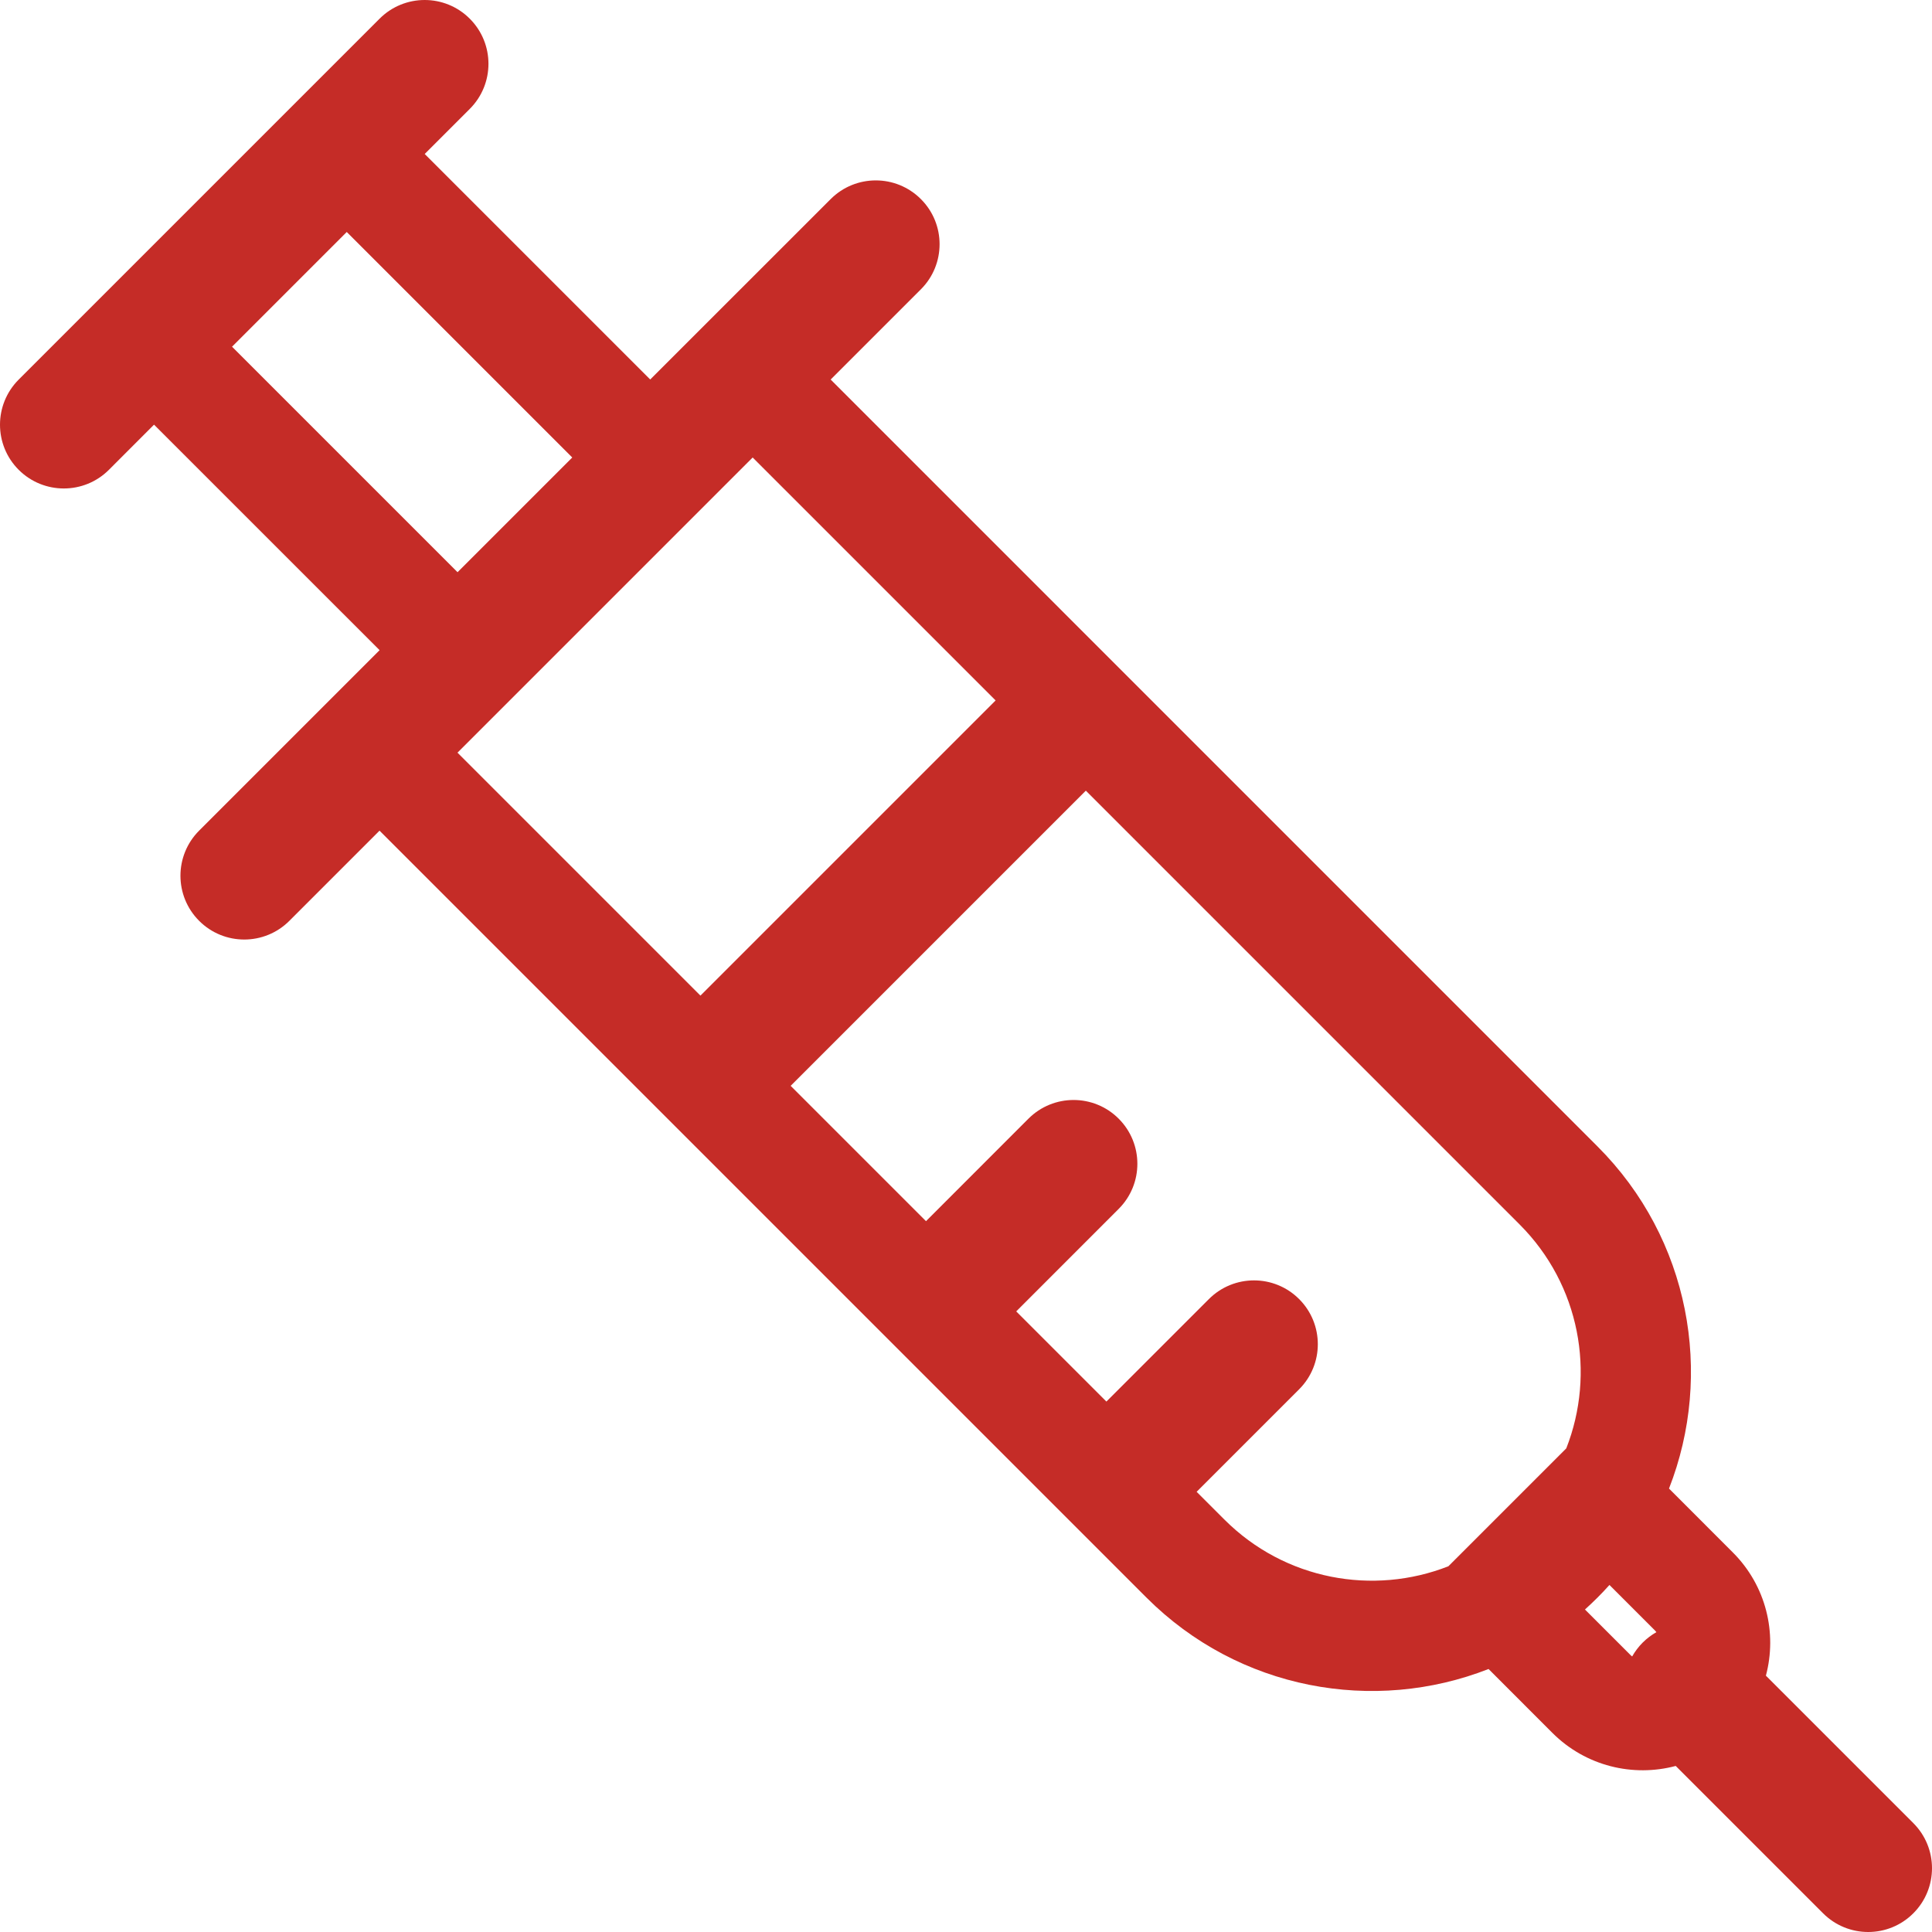 <svg width="40" height="40" viewBox="0 0 40 40" fill="none" xmlns="http://www.w3.org/2000/svg">
<path fill-rule="evenodd" clip-rule="evenodd" d="M0.387 7.859C-0.129 8.375 -0.129 9.211 0.387 9.727C0.903 10.242 1.739 10.242 2.255 9.727L3.189 8.792L7.859 13.461L4.123 17.197C3.607 17.713 3.607 18.549 4.123 19.065C4.638 19.581 5.475 19.581 5.991 19.065L7.858 17.198L23.736 33.076C25.651 34.991 28.449 35.484 30.819 34.555L32.141 35.878C32.833 36.569 33.812 36.797 34.694 36.562L37.745 39.613C38.261 40.129 39.097 40.129 39.613 39.613C40.129 39.097 40.129 38.261 39.613 37.745L36.561 34.693C36.796 33.812 36.568 32.833 35.877 32.142L34.555 30.819C35.483 28.449 34.99 25.651 33.075 23.736L17.198 7.858L19.066 5.99C19.582 5.474 19.582 4.637 19.066 4.122C18.55 3.606 17.714 3.606 17.198 4.122L13.462 7.857L8.793 3.188L9.726 2.255C10.242 1.739 10.242 0.903 9.726 0.387C9.211 -0.129 8.374 -0.129 7.859 0.387L0.387 7.859ZM11.848 9.472L7.179 4.803L4.804 7.178L9.473 11.847L11.848 9.472ZM15.583 9.472L9.472 15.583L14.502 20.613L20.613 14.502L15.583 9.472ZM16.37 22.481L19.172 25.283L21.293 23.161C21.809 22.645 22.645 22.645 23.161 23.161C23.677 23.677 23.677 24.513 23.161 25.029L21.04 27.151L22.907 29.018L25.029 26.896C25.545 26.38 26.381 26.38 26.897 26.896C27.413 27.412 27.413 28.248 26.897 28.764L24.775 30.886L25.35 31.461C26.604 32.715 28.436 33.037 29.987 32.428L32.428 29.987C33.037 28.436 32.715 26.604 31.461 25.35L22.481 16.37L16.37 22.481ZM34.294 33.792C34.285 33.78 34.274 33.768 34.263 33.756L33.322 32.815C33.243 32.904 33.16 32.991 33.075 33.076C32.99 33.161 32.903 33.243 32.815 33.323L33.755 34.263C33.767 34.275 33.779 34.286 33.792 34.295C33.85 34.193 33.922 34.096 34.009 34.009C34.096 33.922 34.192 33.85 34.294 33.792Z" fill="#C52C27"/>
</svg>
